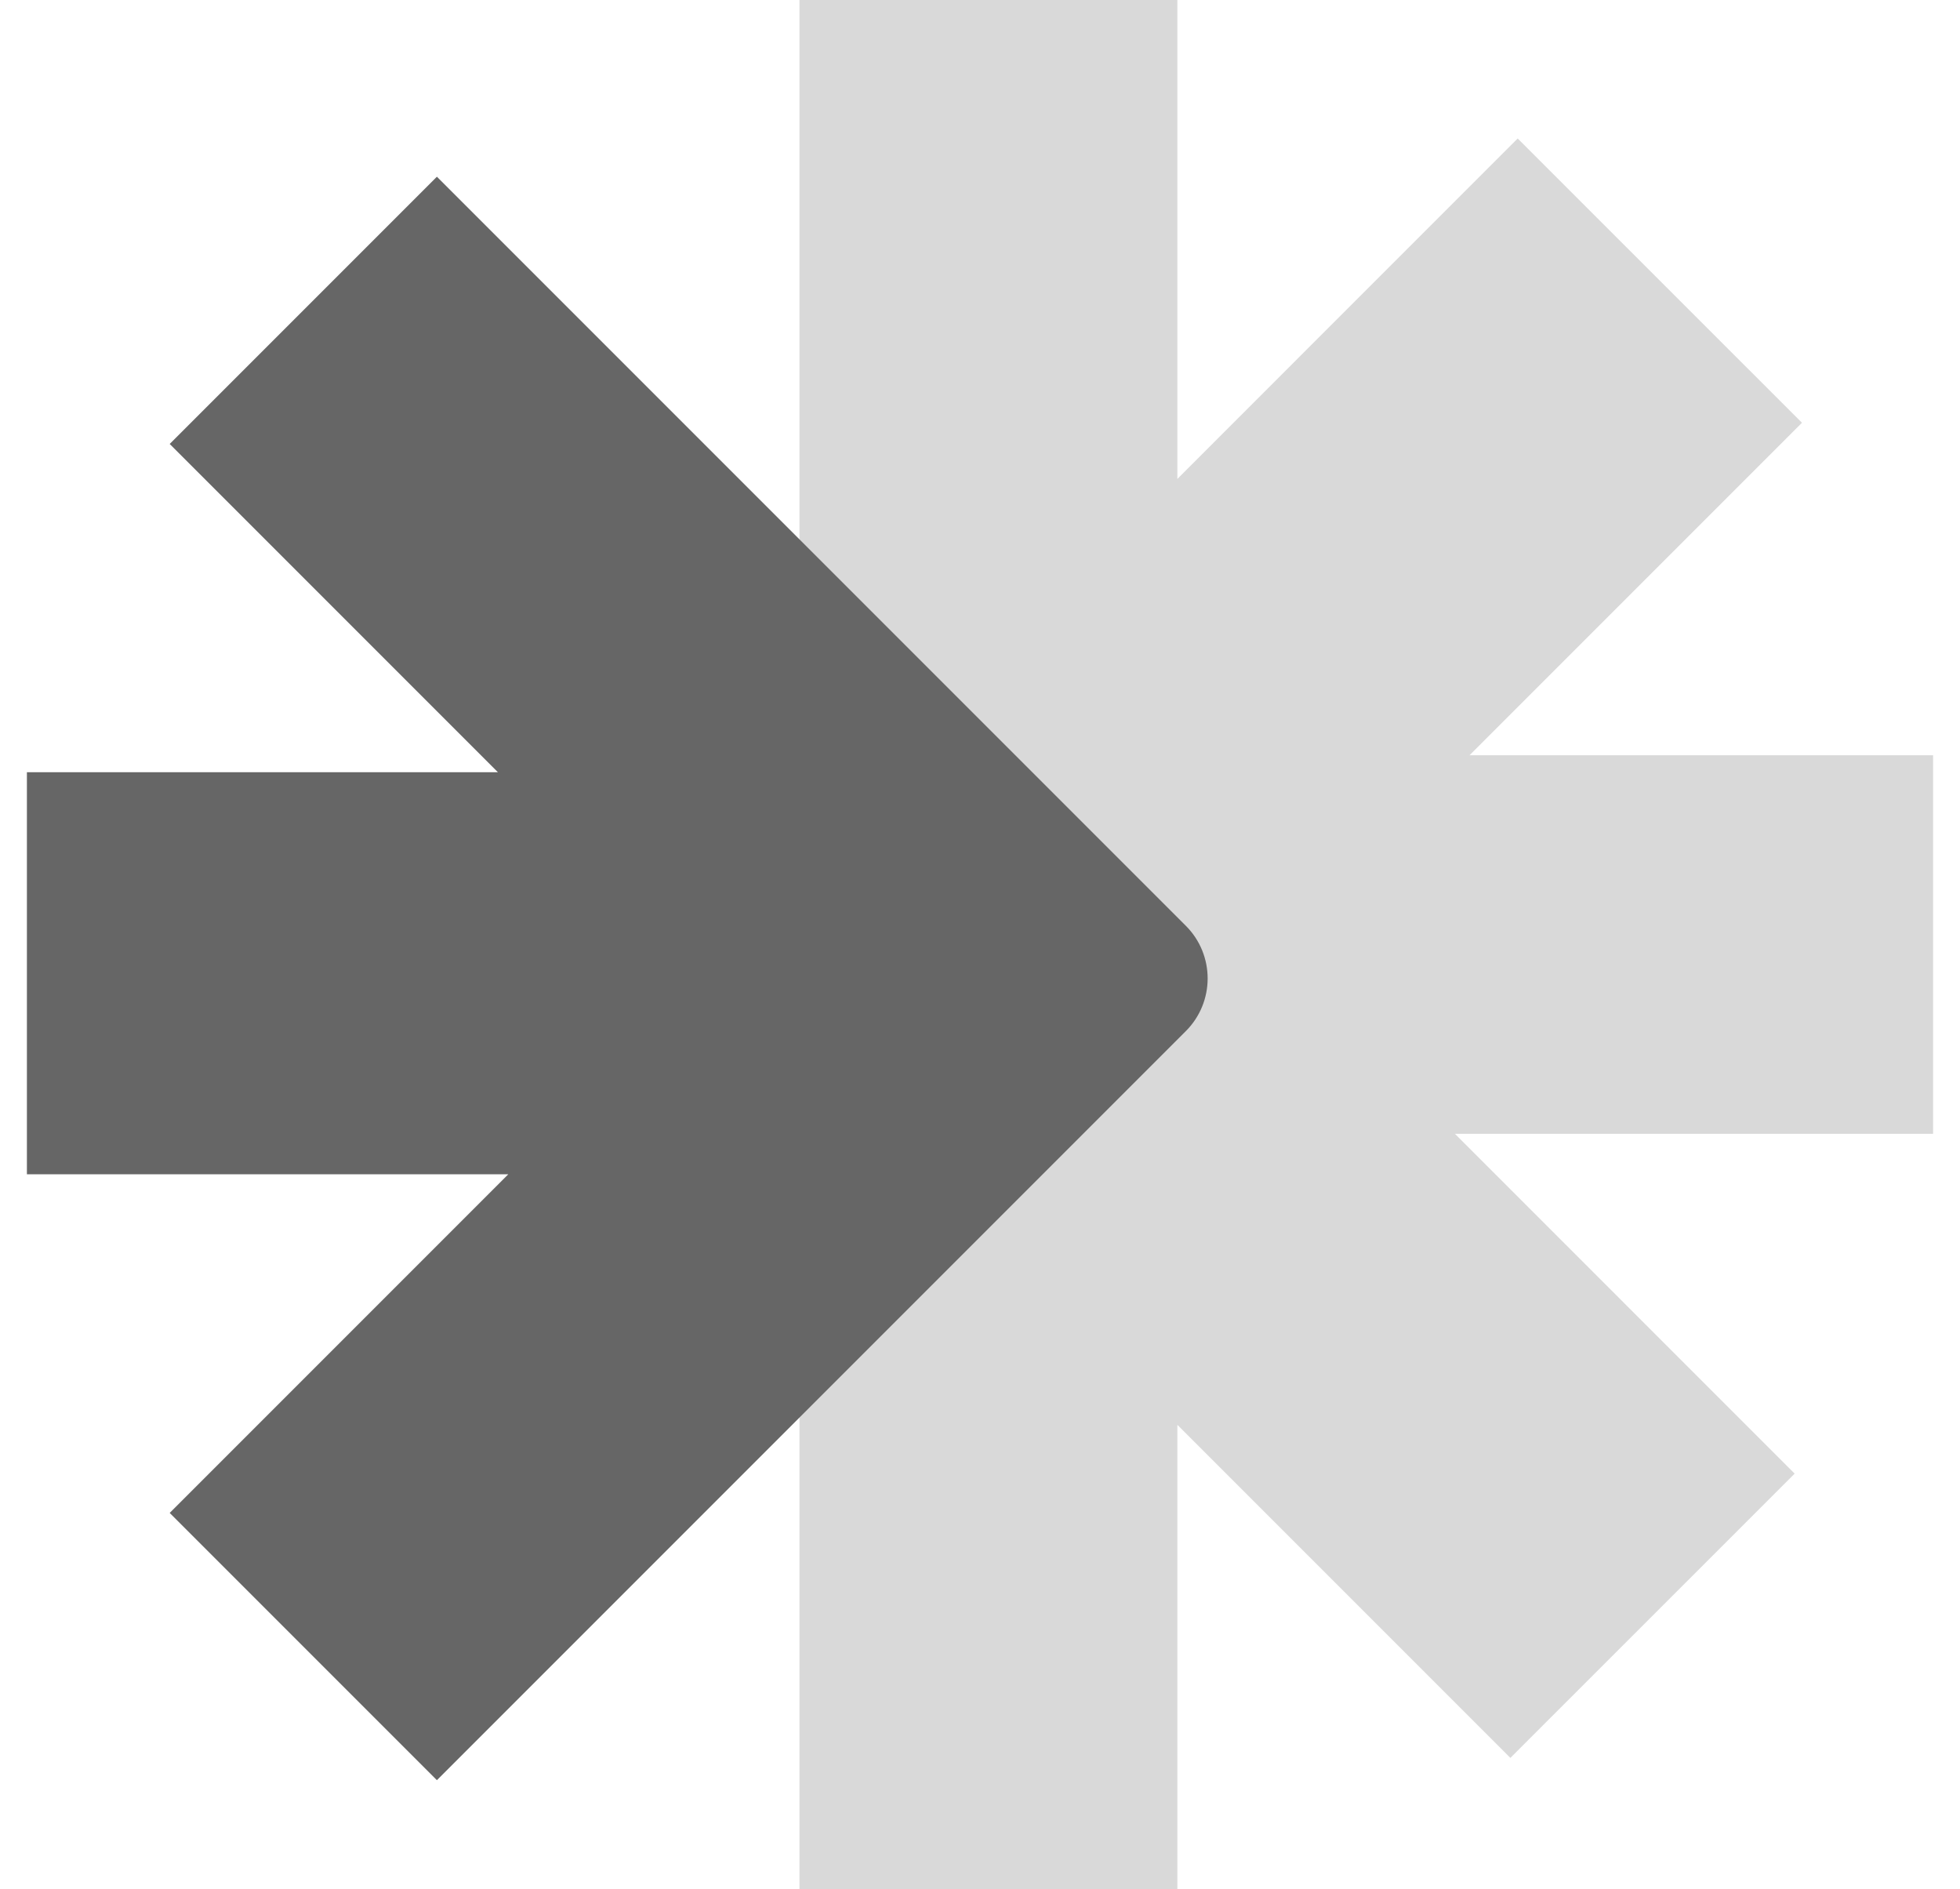 <svg width="55" height="53" viewBox="0 0 55 53" fill="none" xmlns="http://www.w3.org/2000/svg">
<path d="M54.245 31.811L40.827 31.811L50.36 41.344L42.383 49.32L33.038 39.975L33.038 53L22.434 53L22.434 -1.39048e-06L33.038 -9.26989e-07L33.038 13.437L42.588 3.885L50.565 11.861L41.237 21.189L54.245 21.189L54.245 31.811Z" fill="#D9D9D9"/>
<path d="M33.276 25.974C34.092 26.79 34.092 28.113 33.276 28.929L12.26 49.945L4.762 42.447L14.263 32.946L0.755 32.946L0.755 21.666L13.972 21.666L4.762 12.456L12.26 4.958L33.276 25.974Z" fill="#666666"/>
</svg>
